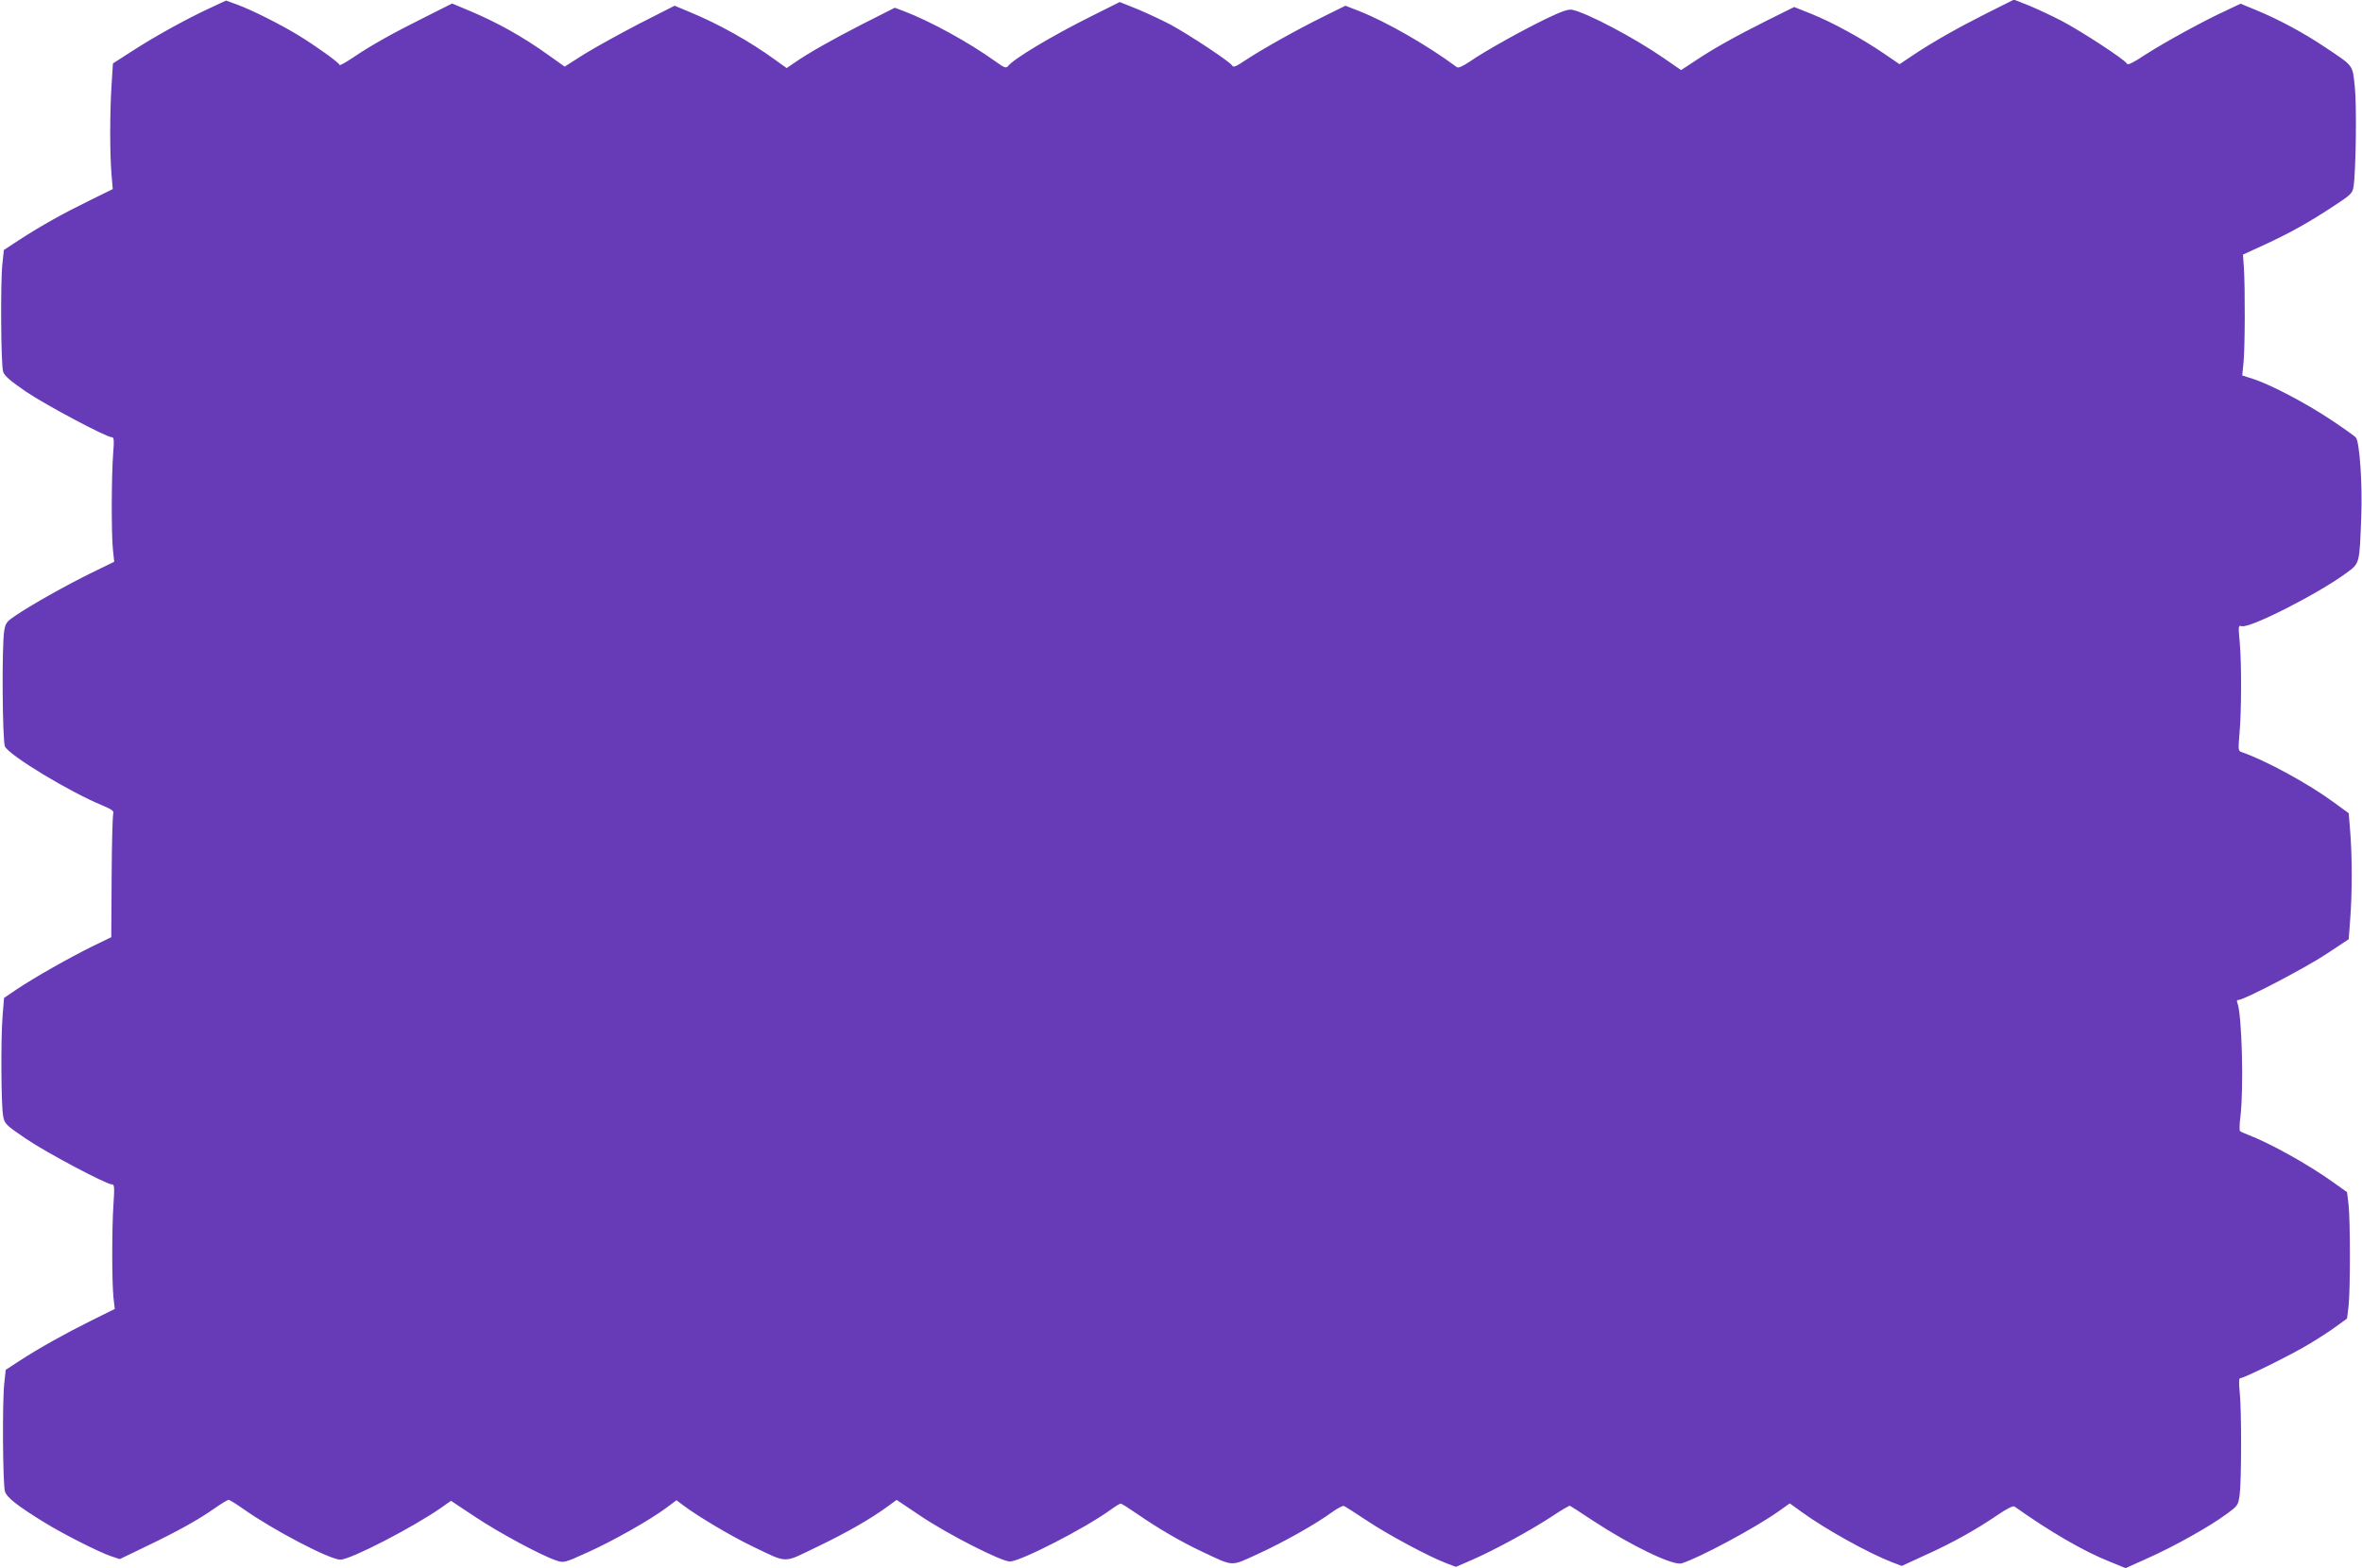 <?xml version="1.0" standalone="no"?>
<!DOCTYPE svg PUBLIC "-//W3C//DTD SVG 20010904//EN"
 "http://www.w3.org/TR/2001/REC-SVG-20010904/DTD/svg10.dtd">
<svg version="1.0" xmlns="http://www.w3.org/2000/svg"
 width="1280pt" height="850pt" viewBox="0 0 1280 850"
 preserveAspectRatio="xMidYMid meet">
<g transform="translate(0,850) scale(0.1,-0.1)"
fill="#673ab7" stroke="none">
<path d="M1135 8455 c-125 -58 -301 -155 -422 -234 l-101 -65 -8 -126 c-9
-150 -9 -357 0 -471 l7 -84 -122 -60 c-149 -73 -265 -138 -381 -213 l-87 -57
-8 -75 c-11 -103 -8 -548 4 -585 7 -22 38 -49 124 -108 108 -73 435 -247 465
-247 12 0 13 -16 7 -92 -9 -120 -10 -434 -1 -518 l7 -65 -127 -62 c-134 -66
-309 -164 -404 -227 -52 -35 -58 -42 -65 -85 -14 -79 -10 -603 4 -628 30 -52
348 -244 526 -318 53 -22 66 -32 61 -44 -4 -9 -8 -163 -9 -344 l-2 -327 -101
-49 c-128 -63 -316 -170 -409 -232 l-71 -48 -8 -98 c-10 -125 -8 -484 3 -542
8 -43 13 -48 123 -123 110 -75 436 -248 467 -248 13 0 14 -15 8 -107 -9 -128
-9 -421 0 -507 l7 -61 -129 -64 c-143 -71 -282 -149 -390 -219 l-72 -47 -8
-75 c-11 -103 -8 -548 4 -585 10 -32 66 -76 210 -165 101 -63 301 -164 364
-185 l48 -16 147 71 c165 79 279 142 371 207 34 24 66 43 72 43 6 0 41 -22 78
-48 164 -116 470 -276 528 -276 56 1 393 175 545 281 l54 38 131 -87 c129 -86
361 -211 441 -237 40 -13 43 -12 167 44 138 62 338 175 428 242 l55 41 40 -30
c80 -60 266 -170 376 -222 190 -91 160 -90 341 -3 163 78 295 154 384 219 l52
38 128 -86 c150 -101 439 -248 486 -248 57 1 400 176 542 278 27 20 54 36 58
36 5 0 43 -24 85 -53 114 -79 240 -153 355 -207 177 -83 153 -82 304 -13 140
64 315 163 401 226 29 21 59 37 65 34 7 -3 64 -39 127 -81 112 -75 338 -196
432 -231 l48 -18 83 36 c122 53 317 159 430 233 54 36 101 64 105 62 4 -2 59
-37 122 -79 208 -137 437 -247 483 -233 94 29 395 190 524 281 l62 44 68 -49
c127 -92 361 -222 489 -271 l50 -19 128 59 c147 66 275 138 391 217 51 35 84
51 92 46 188 -134 377 -244 514 -298 l88 -36 122 55 c141 63 331 169 423 237
63 46 65 48 73 105 10 73 11 463 0 561 -5 51 -4 72 4 72 20 0 275 126 366 181
49 29 116 72 150 97 l62 45 8 66 c10 86 10 467 0 552 l-8 67 -77 55 c-136 97
-343 212 -462 257 -19 7 -38 16 -41 19 -4 3 -3 38 2 76 19 158 8 557 -16 618
-5 11 -3 17 6 17 30 0 365 175 476 249 l121 80 8 108 c11 135 11 347 0 476
l-8 99 -81 59 c-137 101 -370 228 -501 273 -17 6 -17 13 -10 99 11 116 12 385
1 500 -8 85 -7 88 11 83 41 -14 408 172 563 285 78 57 75 47 85 309 7 174 -9
404 -29 428 -6 8 -67 51 -136 97 -135 90 -331 193 -424 222 l-56 18 7 70 c8
80 9 405 2 512 l-5 73 120 55 c138 64 240 121 376 211 89 58 97 67 103 101 13
83 18 441 7 543 -13 121 -4 109 -161 214 -114 77 -254 152 -371 200 l-87 36
-78 -37 c-124 -57 -330 -170 -436 -238 -68 -45 -98 -60 -102 -50 -7 19 -245
175 -356 233 -52 27 -131 64 -175 82 l-81 32 -144 -72 c-159 -80 -297 -158
-406 -231 l-70 -47 -85 58 c-117 80 -277 168 -391 214 l-95 38 -149 -74 c-173
-87 -290 -152 -391 -220 l-73 -48 -94 65 c-161 111 -415 245 -496 262 -22 4
-57 -8 -142 -49 -130 -63 -326 -172 -412 -231 -39 -26 -63 -37 -71 -31 -159
118 -379 244 -527 303 l-77 30 -121 -60 c-144 -71 -329 -175 -420 -235 -52
-35 -66 -41 -73 -29 -11 20 -224 161 -329 219 -47 25 -130 64 -183 86 l-97 39
-156 -78 c-212 -106 -418 -229 -449 -269 -11 -13 -20 -10 -70 26 -142 102
-351 217 -496 272 l-48 18 -172 -87 c-170 -87 -293 -157 -373 -212 l-41 -28
-60 43 c-140 102 -308 196 -468 262 l-79 33 -191 -97 c-104 -54 -238 -128
-298 -165 l-107 -68 -83 59 c-146 105 -285 182 -441 247 l-86 36 -149 -75
c-173 -86 -287 -150 -388 -218 -40 -27 -73 -45 -73 -40 0 11 -130 104 -225
162 -92 56 -248 135 -327 164 l-63 23 -90 -42z"/>
</g>
</svg>
